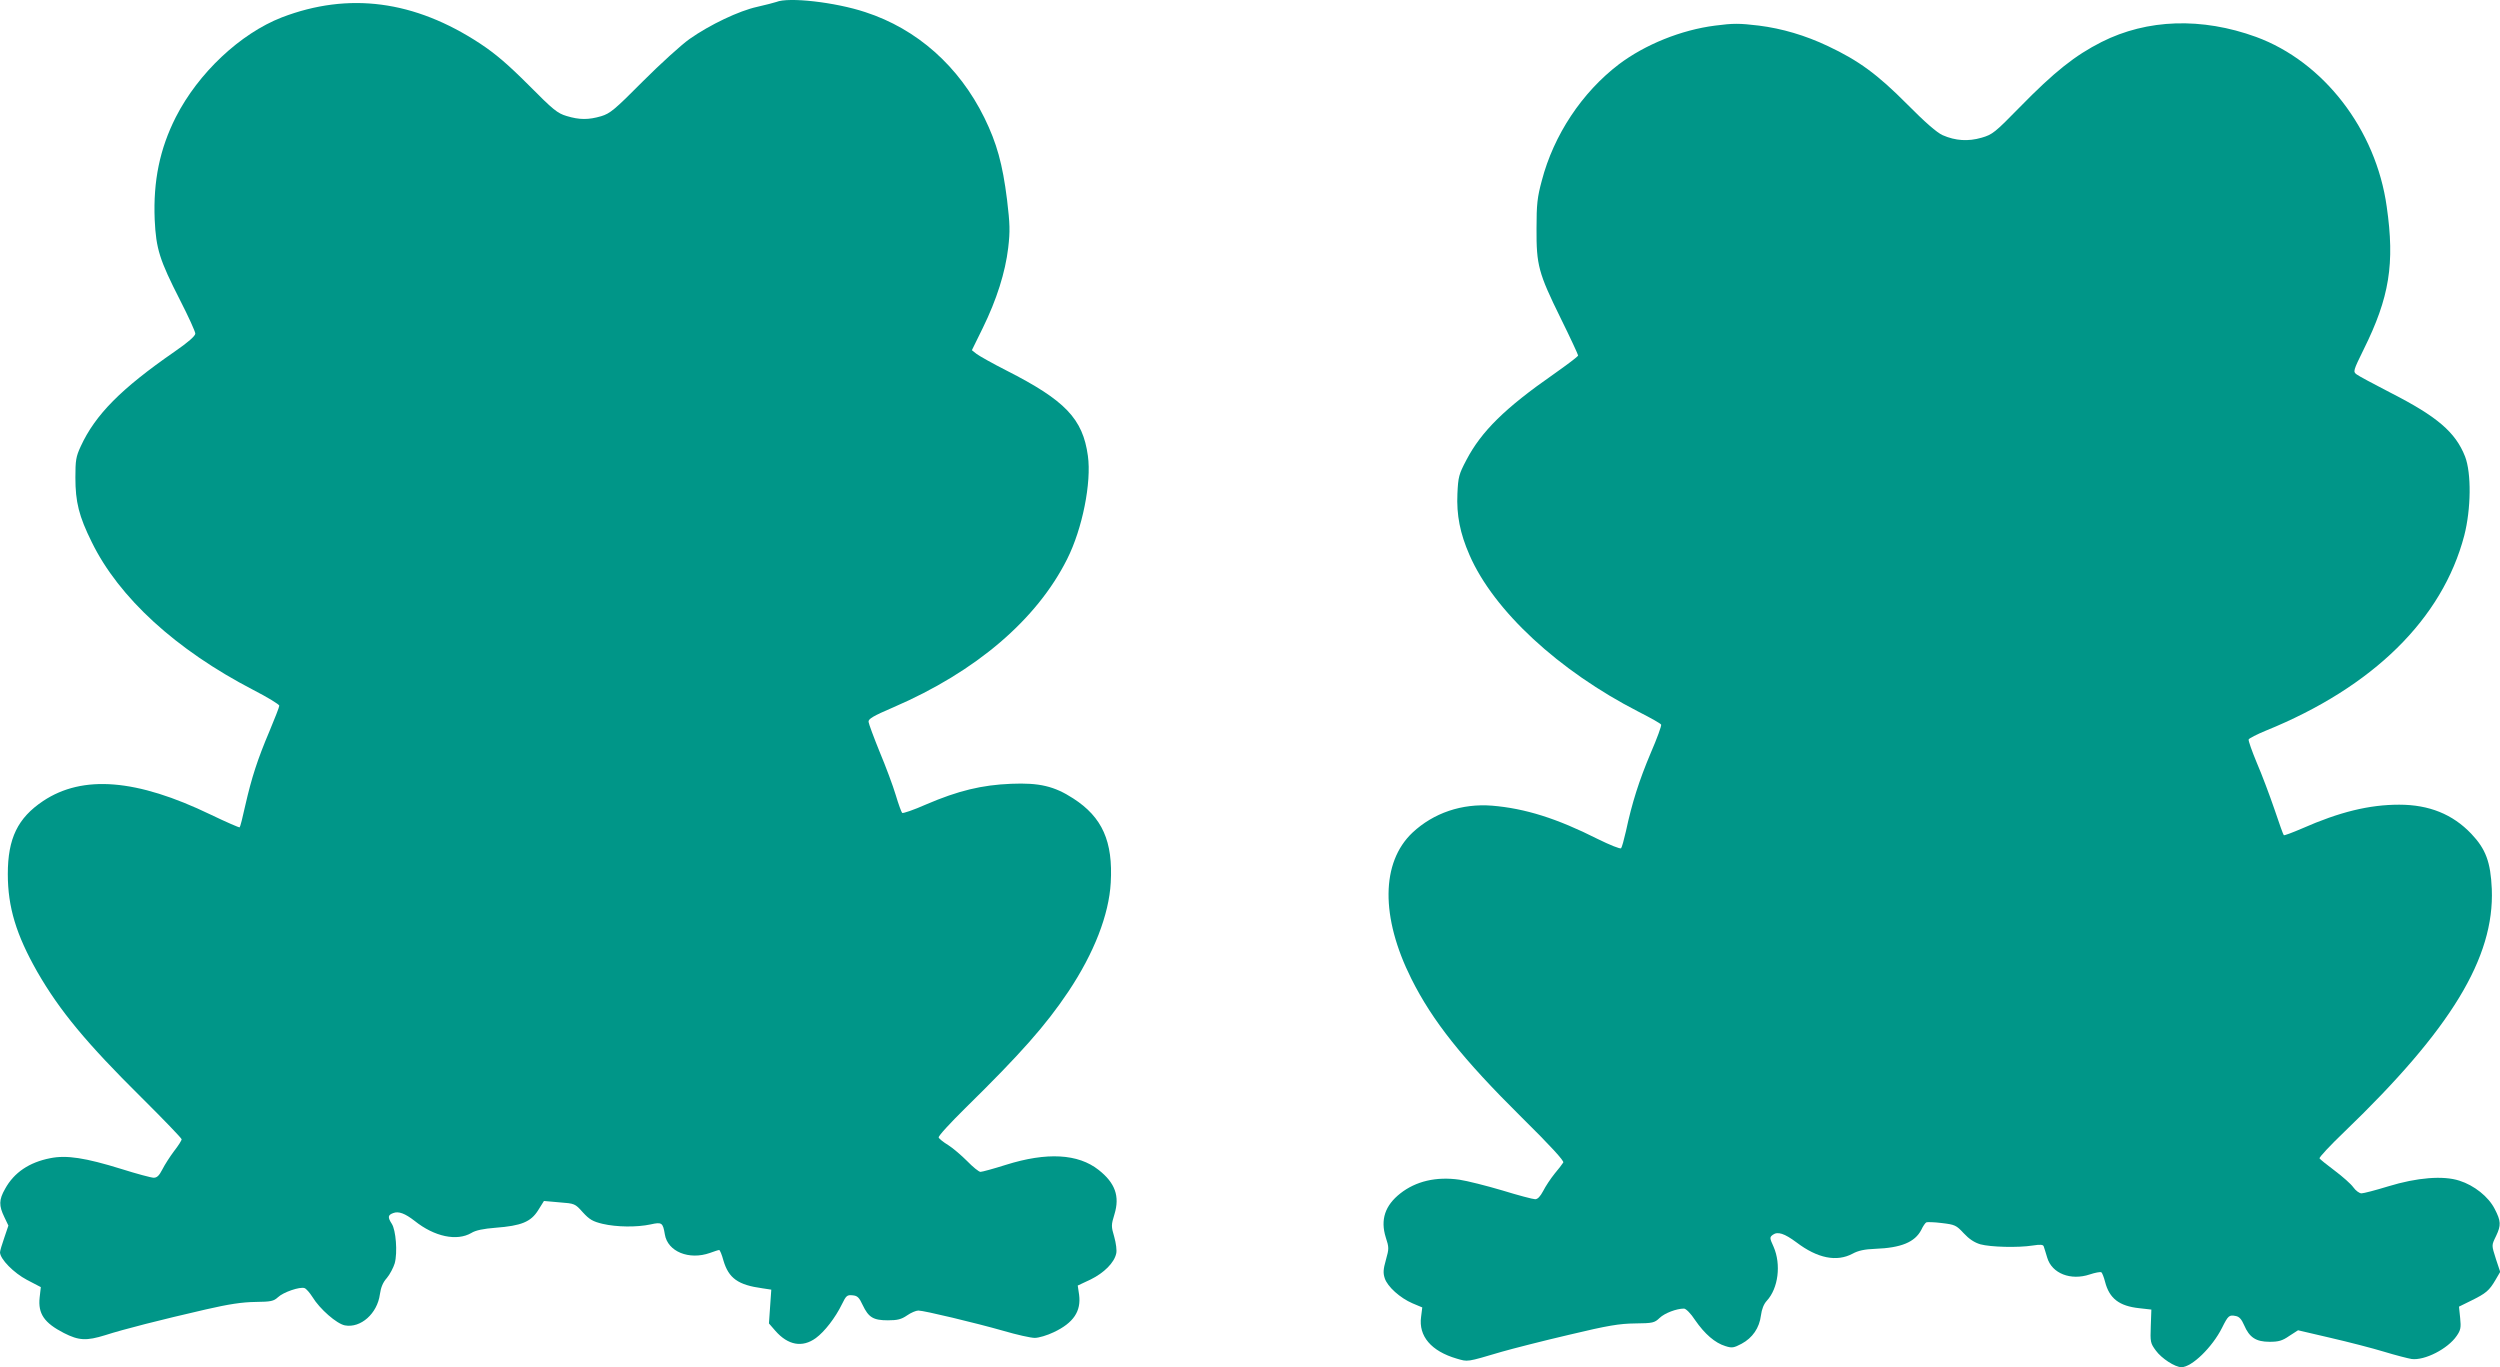 <?xml version="1.0" standalone="no"?>
<!DOCTYPE svg PUBLIC "-//W3C//DTD SVG 20010904//EN"
 "http://www.w3.org/TR/2001/REC-SVG-20010904/DTD/svg10.dtd">
<svg version="1.0" xmlns="http://www.w3.org/2000/svg"
 width="1280pt" height="700pt" viewBox="0 0 1280 700"
 preserveAspectRatio="xMidYMid meet">
<g transform="translate(0,700) scale(0.1,-0.1)"
fill="#009688" stroke="none">
<path d="M3975 6990 c-11 -4 -55 -15 -98 -25 -92 -20 -242 -91 -347 -165 -41
-29 -148 -126 -238 -216 -145 -146 -168 -165 -214 -179 -65 -19 -111 -19 -177
1 -47 14 -68 31 -194 158 -107 107 -169 160 -249 213 -336 221 -673 265 -1015
134 -213 -83 -428 -285 -543 -511 -82 -162 -116 -327 -108 -524 7 -151 25
-207 130 -413 43 -84 78 -161 78 -171 0 -12 -36 -44 -107 -93 -273 -189 -405
-322 -480 -485 -24 -52 -27 -71 -27 -159 0 -125 18 -198 84 -331 139 -284 431
-551 826 -756 74 -38 134 -75 134 -81 0 -7 -23 -65 -50 -130 -62 -146 -92
-240 -124 -380 -13 -60 -26 -111 -29 -113 -2 -2 -69 27 -148 65 -379 183 -655
205 -858 70 -130 -87 -181 -191 -181 -374 0 -170 43 -311 151 -501 114 -198
251 -364 533 -643 113 -112 206 -209 206 -214 0 -6 -17 -33 -39 -61 -21 -28
-48 -70 -60 -94 -16 -31 -27 -42 -44 -42 -12 0 -87 20 -166 45 -184 57 -280
72 -364 55 -107 -21 -185 -73 -231 -157 -32 -56 -32 -86 -4 -144 l21 -44 -21
-62 c-12 -34 -22 -68 -22 -75 1 -35 70 -105 138 -141 l71 -37 -6 -53 c-9 -83
23 -130 124 -182 77 -39 115 -41 212 -11 93 30 281 78 516 132 118 27 184 37
252 38 81 1 94 4 116 24 27 26 112 55 136 47 9 -3 27 -24 41 -46 37 -61 124
-137 166 -145 81 -15 166 61 179 159 5 36 16 62 36 84 15 18 33 52 40 75 15
55 6 170 -15 202 -22 34 -20 45 7 55 28 11 61 -2 110 -40 101 -81 216 -105
290 -62 22 14 62 22 125 27 131 10 180 30 217 89 l30 48 79 -7 c78 -6 80 -6
120 -51 34 -37 51 -47 101 -59 72 -17 176 -18 246 -3 58 13 63 9 73 -51 14
-88 124 -133 231 -95 22 8 43 15 47 15 4 0 14 -24 22 -54 27 -91 75 -125 199
-142 l46 -7 -6 -86 -6 -87 33 -38 c65 -74 138 -87 207 -37 45 33 100 104 134
174 21 43 26 48 54 45 25 -2 34 -11 52 -50 30 -63 54 -78 129 -78 49 0 69 5
98 25 20 14 46 25 58 25 29 0 292 -63 436 -104 68 -20 140 -36 160 -36 20 0
64 13 97 29 102 48 141 108 130 192 l-7 47 66 31 c69 34 121 86 131 133 4 15
-1 53 -10 85 -16 54 -16 61 1 116 28 92 4 160 -81 227 -105 83 -265 92 -475
26 -63 -20 -122 -36 -130 -36 -8 0 -39 25 -68 55 -29 29 -73 67 -97 82 -25 15
-47 33 -49 39 -3 7 59 74 136 150 285 280 412 424 528 597 132 198 208 394
217 558 12 211 -43 335 -192 431 -97 63 -174 81 -318 75 -149 -6 -271 -35
-436 -106 -63 -28 -119 -47 -122 -43 -4 4 -19 45 -33 92 -14 47 -51 146 -82
220 -30 74 -56 144 -57 154 -2 15 23 30 128 75 422 182 734 449 889 759 78
155 125 392 106 528 -26 190 -116 284 -417 437 -71 36 -140 75 -153 85 l-24
19 56 114 c71 145 115 284 130 410 10 86 9 121 -6 247 -23 183 -52 288 -116
419 -130 264 -345 455 -610 541 -154 51 -393 78 -455 52z"/>
<path d="M8782 6869 c-174 -22 -359 -97 -493 -198 -189 -144 -334 -362 -395
-596 -23 -85 -27 -121 -27 -245 -1 -188 10 -228 123 -458 50 -101 90 -188 90
-192 0 -5 -56 -47 -124 -95 -250 -174 -371 -293 -448 -440 -39 -74 -42 -87
-46 -172 -5 -110 13 -203 62 -315 124 -285 457 -593 867 -803 59 -30 111 -59
114 -65 3 -5 -21 -71 -54 -147 -59 -140 -95 -253 -126 -398 -10 -44 -21 -84
-25 -88 -4 -5 -58 17 -119 47 -210 106 -373 157 -542 171 -154 12 -299 -37
-407 -138 -161 -152 -164 -432 -6 -748 108 -216 261 -409 566 -711 148 -146
217 -222 212 -230 -4 -7 -24 -33 -45 -58 -20 -25 -46 -64 -58 -88 -15 -28 -28
-42 -41 -42 -11 0 -87 20 -168 45 -81 24 -180 49 -220 55 -119 17 -223 -8
-302 -70 -79 -62 -103 -135 -75 -225 17 -52 17 -58 1 -115 -14 -49 -15 -68 -6
-95 14 -43 79 -101 142 -128 l50 -21 -6 -48 c-14 -99 52 -176 182 -214 59 -17
48 -19 231 35 56 16 212 56 345 87 201 48 257 57 338 58 90 1 99 3 125 28 26
25 87 48 125 48 10 0 35 -25 57 -59 49 -71 102 -117 155 -133 34 -11 43 -9 83
12 56 30 91 81 99 145 4 32 15 59 30 75 59 64 74 186 35 276 -21 46 -21 49 -4
62 25 18 59 7 121 -39 108 -82 206 -101 287 -58 29 16 62 23 116 25 133 5 203
34 236 97 8 18 20 35 25 38 4 3 40 2 80 -3 67 -8 74 -11 112 -52 28 -30 55
-48 86 -57 52 -14 191 -18 268 -6 39 6 53 5 56 -5 3 -7 10 -33 18 -58 24 -80
120 -118 218 -85 27 9 54 14 59 11 4 -3 13 -25 19 -49 22 -85 72 -124 175
-135 l62 -7 -3 -85 c-3 -81 -2 -87 26 -125 29 -40 98 -85 131 -85 53 0 158
102 208 202 31 62 36 67 70 60 18 -3 30 -17 43 -47 27 -63 61 -85 130 -85 46
0 65 5 101 30 l45 29 167 -39 c91 -21 215 -53 274 -71 59 -18 122 -34 140 -37
67 -9 186 52 231 118 21 30 23 43 18 92 l-6 58 63 31 c75 37 92 51 124 106
l24 41 -21 63 c-24 76 -24 71 0 121 26 55 25 76 -7 138 -32 63 -105 121 -181
145 -83 27 -217 16 -364 -29 -65 -20 -127 -36 -137 -36 -11 0 -30 14 -42 31
-12 17 -55 55 -95 85 -40 30 -75 58 -78 63 -3 5 54 66 127 136 546 525 769
892 755 1243 -6 139 -31 205 -105 283 -95 100 -216 149 -369 149 -154 0 -305
-37 -498 -122 -49 -21 -91 -37 -93 -34 -3 2 -24 62 -48 133 -24 70 -64 177
-90 237 -25 60 -44 114 -42 120 3 6 42 26 88 45 549 223 904 572 1016 999 35
136 37 320 4 405 -49 124 -142 204 -381 326 -85 44 -164 86 -174 94 -19 14
-18 18 36 128 132 266 160 439 118 731 -55 395 -323 742 -669 869 -278 101
-557 92 -791 -26 -136 -69 -241 -152 -420 -335 -126 -129 -139 -139 -194 -155
-69 -20 -134 -16 -200 13 -29 13 -90 66 -182 159 -152 153 -248 223 -405 297
-116 55 -235 90 -354 105 -100 12 -131 12 -223 0z"/>
</g>
</svg>
